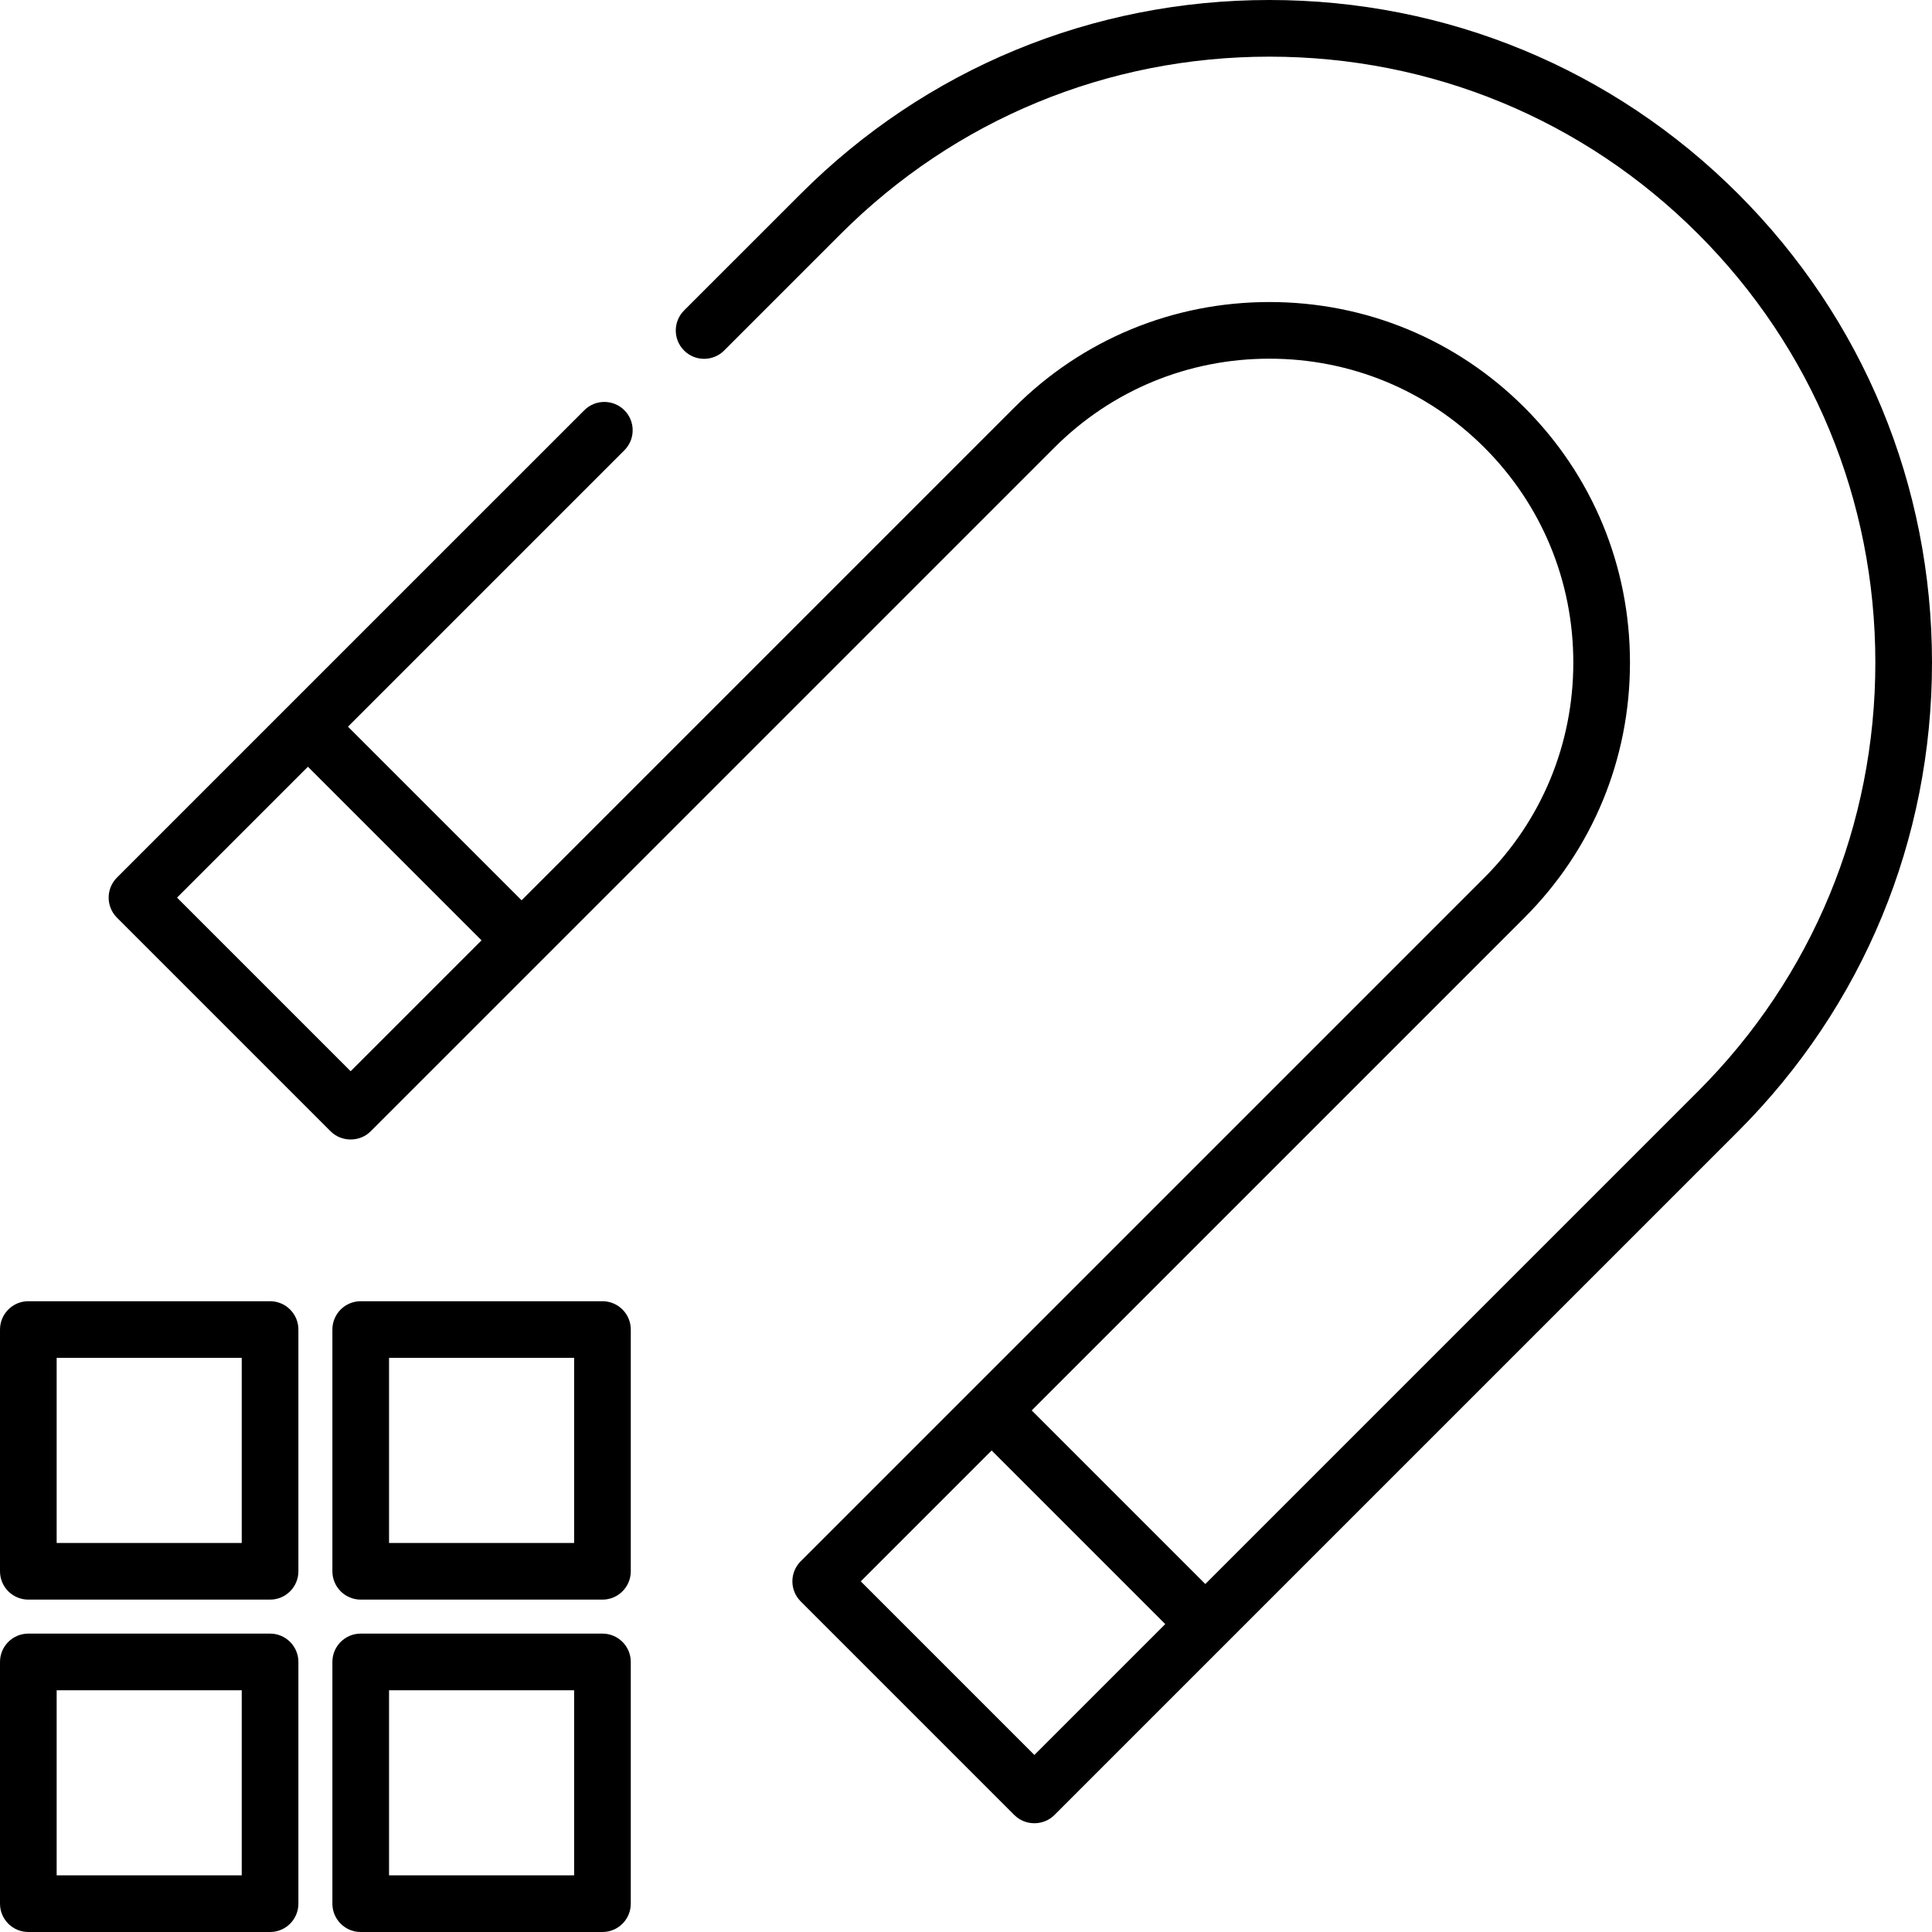 <svg version="1.1" id="Capa_1" xmlns="http://www.w3.org/2000/svg" xmlns:xlink="http://www.w3.org/1999/xlink" x="0px" y="0px" viewBox="0 0 512 512" style="enable-background:new 0 0 512 512;" xml:space="preserve"><g><g><path d="M460.626,51.374C427.497,18.246,383.382,0,336.408,0S245.319,18.246,212.19,51.374l-30.903,30.902 c-2.932,2.933-2.932,7.685,0,10.617c2.932,2.931,7.685,2.931,10.616,0l30.903-30.902c30.294-30.294,70.638-46.977,113.602-46.977 s83.308,16.683,113.602,46.978c30.293,30.293,46.976,70.637,46.976,113.601c0,42.963-16.683,83.308-46.977,113.601L319.42,419.783 l-46.007-46.007l130.589-130.589c18.029-18.029,27.958-42.034,27.958-67.595c0-25.56-9.929-49.566-27.958-67.594 c-18.029-18.029-42.034-27.957-67.594-27.957c-25.56,0-49.566,9.929-67.595,27.957L138.225,238.587L92.218,192.58l73.248-73.248 c2.932-2.933,2.932-7.685,0-10.617c-2.932-2.931-7.685-2.931-10.616,0L30.993,232.57c-2.932,2.933-2.932,7.685,0,10.617 l56.624,56.624c2.89,2.89,7.727,2.89,10.616,0l181.196-181.196c15.193-15.194,35.429-23.56,56.978-23.56 c21.549,0,41.786,8.366,56.978,23.56c15.193,15.192,23.56,35.428,23.56,56.977c0,21.55-8.367,41.786-23.56,56.978L212.189,413.767 c-2.932,2.933-2.932,7.685,0,10.617l56.623,56.623c2.893,2.892,7.725,2.892,10.616,0l181.197-181.196 c33.129-33.13,51.374-77.245,51.374-124.219C512,128.619,493.756,84.504,460.626,51.374z M92.925,283.886l-46.007-46.008 L81.6,203.196l46.007,46.007L92.925,283.886z M274.121,465.082l-46.007-46.007l34.682-34.682l46.007,46.007L274.121,465.082z"></path></g></g><g><g><path d="M71.57,344.837H7.508c-4.146,0-7.507,3.36-7.507,7.507v64.063c0,4.147,3.361,7.507,7.507,7.507H71.57 c4.146,0,7.507-3.36,7.507-7.507v-64.063C79.078,348.197,75.716,344.837,71.57,344.837z M64.063,408.899H15.015v-49.048h49.048 V408.899z"></path></g></g><g><g><path d="M159.656,432.923H95.594c-4.146,0-7.507,3.36-7.507,7.507v64.063c0,4.147,3.361,7.507,7.507,7.507h64.063 c4.146,0,7.507-3.36,7.507-7.507V440.43C167.164,436.283,163.802,432.923,159.656,432.923z M152.149,496.985h-49.048v-49.048 h49.048V496.985z"></path></g></g><g><g><path d="M159.656,344.837H95.594c-4.146,0-7.507,3.36-7.507,7.507v64.063c0,4.147,3.361,7.507,7.507,7.507h64.063 c4.146,0,7.507-3.36,7.507-7.507v-64.063C167.164,348.197,163.802,344.837,159.656,344.837z M152.149,408.899h-49.048v-49.048 h49.048V408.899z"></path></g></g><g><g><path d="M71.57,432.923H7.508c-4.146,0-7.507,3.36-7.507,7.507v64.063c0,4.147,3.361,7.507,7.507,7.507H71.57 c4.146,0,7.507-3.36,7.507-7.507V440.43C79.078,436.283,75.716,432.923,71.57,432.923z M64.063,496.985H15.015v-49.048h49.048 V496.985z"></path></g></g></svg>